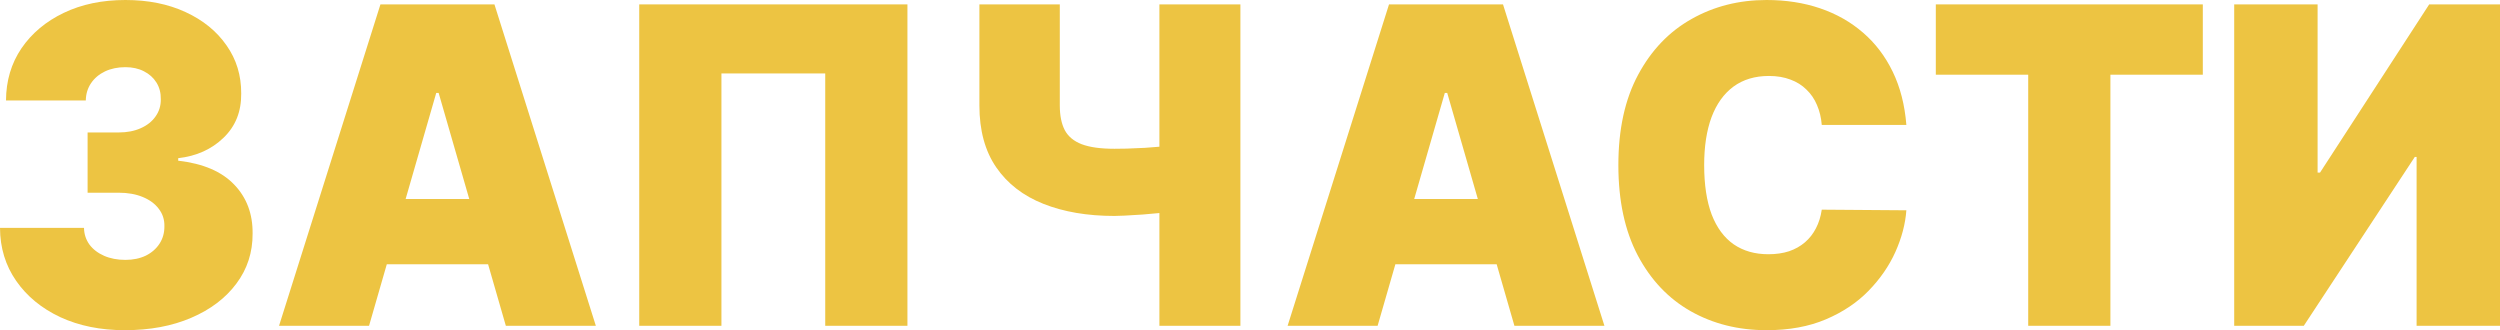 <?xml version="1.0" encoding="UTF-8"?> <svg xmlns="http://www.w3.org/2000/svg" width="4240" height="560" viewBox="0 0 4240 560" fill="none"> <path d="M211.663 560C170.619 560 134.155 552.636 102.27 537.909C70.554 523.004 45.623 502.51 27.476 476.426C9.328 450.342 0.17 420.355 0 386.464H142.465C142.635 396.933 145.688 406.337 151.624 414.677C157.73 422.839 166.04 429.227 176.555 433.84C187.071 438.454 199.112 440.76 212.681 440.76C225.74 440.76 237.273 438.365 247.279 433.574C257.286 428.606 265.087 421.774 270.684 413.08C276.281 404.385 278.995 394.449 278.825 383.27C278.995 372.269 275.772 362.51 269.158 353.992C262.713 345.475 253.639 338.821 241.937 334.03C230.234 329.24 216.751 326.844 201.487 326.844H148.571V224.639H201.487C215.564 224.639 227.945 222.243 238.63 217.452C249.484 212.662 257.879 206.008 263.815 197.491C269.921 188.973 272.889 179.214 272.72 168.213C272.889 157.567 270.43 148.162 265.342 140C260.254 131.838 253.131 125.45 243.972 120.837C234.983 116.223 224.553 113.916 212.681 113.916C199.791 113.916 188.258 116.312 178.082 121.103C168.075 125.894 160.189 132.548 154.422 141.065C148.656 149.582 145.688 159.341 145.518 170.342H10.176C10.346 136.984 19.08 107.529 36.38 81.977C53.849 56.426 77.762 36.375 108.121 21.825C138.48 7.275 173.333 0 212.681 0C251.18 0 285.185 6.831 314.696 20.494C344.376 34.157 367.527 52.966 384.148 76.92C400.938 100.697 409.249 127.934 409.079 158.631C409.418 189.151 399.412 214.17 379.06 233.688C358.877 253.207 333.267 264.74 302.23 268.289V272.548C344.291 277.338 375.922 290.824 397.122 313.004C418.323 335.006 428.753 362.687 428.414 396.046C428.583 427.985 419.425 456.286 400.938 480.951C382.621 505.615 357.096 524.956 324.363 538.973C291.8 552.991 254.233 560 211.663 560Z" fill="#EDC442"></path> <path d="M625.894 552.548H473.252L645.228 7.452H838.574L1010.55 552.548H857.909L743.937 157.567H739.866L625.894 552.548ZM597.401 337.49H884.367V448.213H597.401V337.49Z" fill="#EDC442"></path> <path d="M1539.01 7.452V552.548H1399.6V124.563H1223.55V552.548H1084.14V7.452H1539.01Z" fill="#EDC442"></path> <path d="M1661.06 7.452H1797.42V178.859C1797.42 195.894 1800.22 209.823 1805.81 220.646C1811.58 231.47 1821.16 239.455 1834.56 244.601C1848.13 249.747 1866.61 252.319 1890.02 252.319C1894.26 252.319 1901.13 252.231 1910.63 252.053C1920.29 251.698 1930.72 251.255 1941.92 250.722C1953.11 250.013 1963.37 249.214 1972.7 248.327C1982.2 247.262 1988.9 246.109 1992.8 244.867V356.654C1988.39 358.251 1981.1 359.67 1970.92 360.913C1960.74 361.977 1949.8 362.953 1938.1 363.84C1926.57 364.55 1916.22 365.171 1907.06 365.703C1897.91 366.058 1892.22 366.236 1890.02 366.236C1844.23 366.236 1804.12 359.404 1769.69 345.741C1735.26 332.079 1708.55 311.407 1689.55 283.726C1670.56 256.046 1661.06 221.09 1661.06 178.859V7.452ZM1966.34 7.452H2103.72V552.548H1966.34V7.452Z" fill="#EDC442"></path> <path d="M2336.43 552.548H2183.79L2355.77 7.452H2549.11L2721.09 552.548H2568.45L2454.48 157.567H2450.41L2336.43 552.548ZM2307.94 337.49H2594.91V448.213H2307.94V337.49Z" fill="#EDC442"></path> <path d="M3233.2 211.863H3089.72C3088.7 199.442 3085.99 188.175 3081.58 178.061C3077.34 167.947 3071.4 159.252 3063.77 151.977C3056.31 144.525 3047.23 138.847 3036.55 134.943C3025.86 130.862 3013.74 128.821 3000.17 128.821C2976.43 128.821 2956.33 134.854 2939.88 146.92C2923.59 158.986 2911.21 176.286 2902.73 198.821C2894.42 221.356 2890.27 248.416 2890.27 280C2890.27 313.359 2894.51 341.305 2902.99 363.84C2911.64 386.198 2924.1 403.055 2940.38 414.411C2956.67 425.589 2976.26 431.179 2999.15 431.179C3012.21 431.179 3023.91 429.493 3034.26 426.122C3044.6 422.573 3053.59 417.516 3061.23 410.951C3068.86 404.385 3075.05 396.489 3079.8 387.262C3084.72 377.858 3088.02 367.3 3089.72 355.589L3233.2 356.654C3231.51 379.721 3225.32 403.232 3214.63 427.186C3203.95 450.963 3188.77 472.966 3169.09 493.194C3149.59 513.245 3125.42 529.392 3096.59 541.635C3067.76 553.878 3034.26 560 2996.1 560C2948.27 560 2905.36 549.265 2867.37 527.795C2829.55 506.324 2799.62 474.74 2777.57 433.042C2755.69 391.343 2744.75 340.33 2744.75 280C2744.75 219.316 2755.94 168.213 2778.33 126.692C2800.72 84.994 2830.91 53.498 2868.9 32.205C2906.89 10.735 2949.29 0 2996.1 0C3029 0 3059.28 4.702 3086.92 14.106C3114.57 23.511 3138.82 37.262 3159.68 55.361C3180.54 73.283 3197.33 95.374 3210.05 121.635C3222.77 147.896 3230.49 177.972 3233.2 211.863Z" fill="#EDC442"></path> <path d="M3283.13 126.692V7.452H3735.97V126.692H3579.25V552.548H3439.84V126.692H3283.13Z" fill="#EDC442"></path> <path d="M3789.2 7.452H3930.65V292.776H3934.72L4119.92 7.452H4240V552.548H4098.55V266.16H4095.5L3907.24 552.548H3789.2V7.452Z" fill="#EDC442"></path> </svg> 
